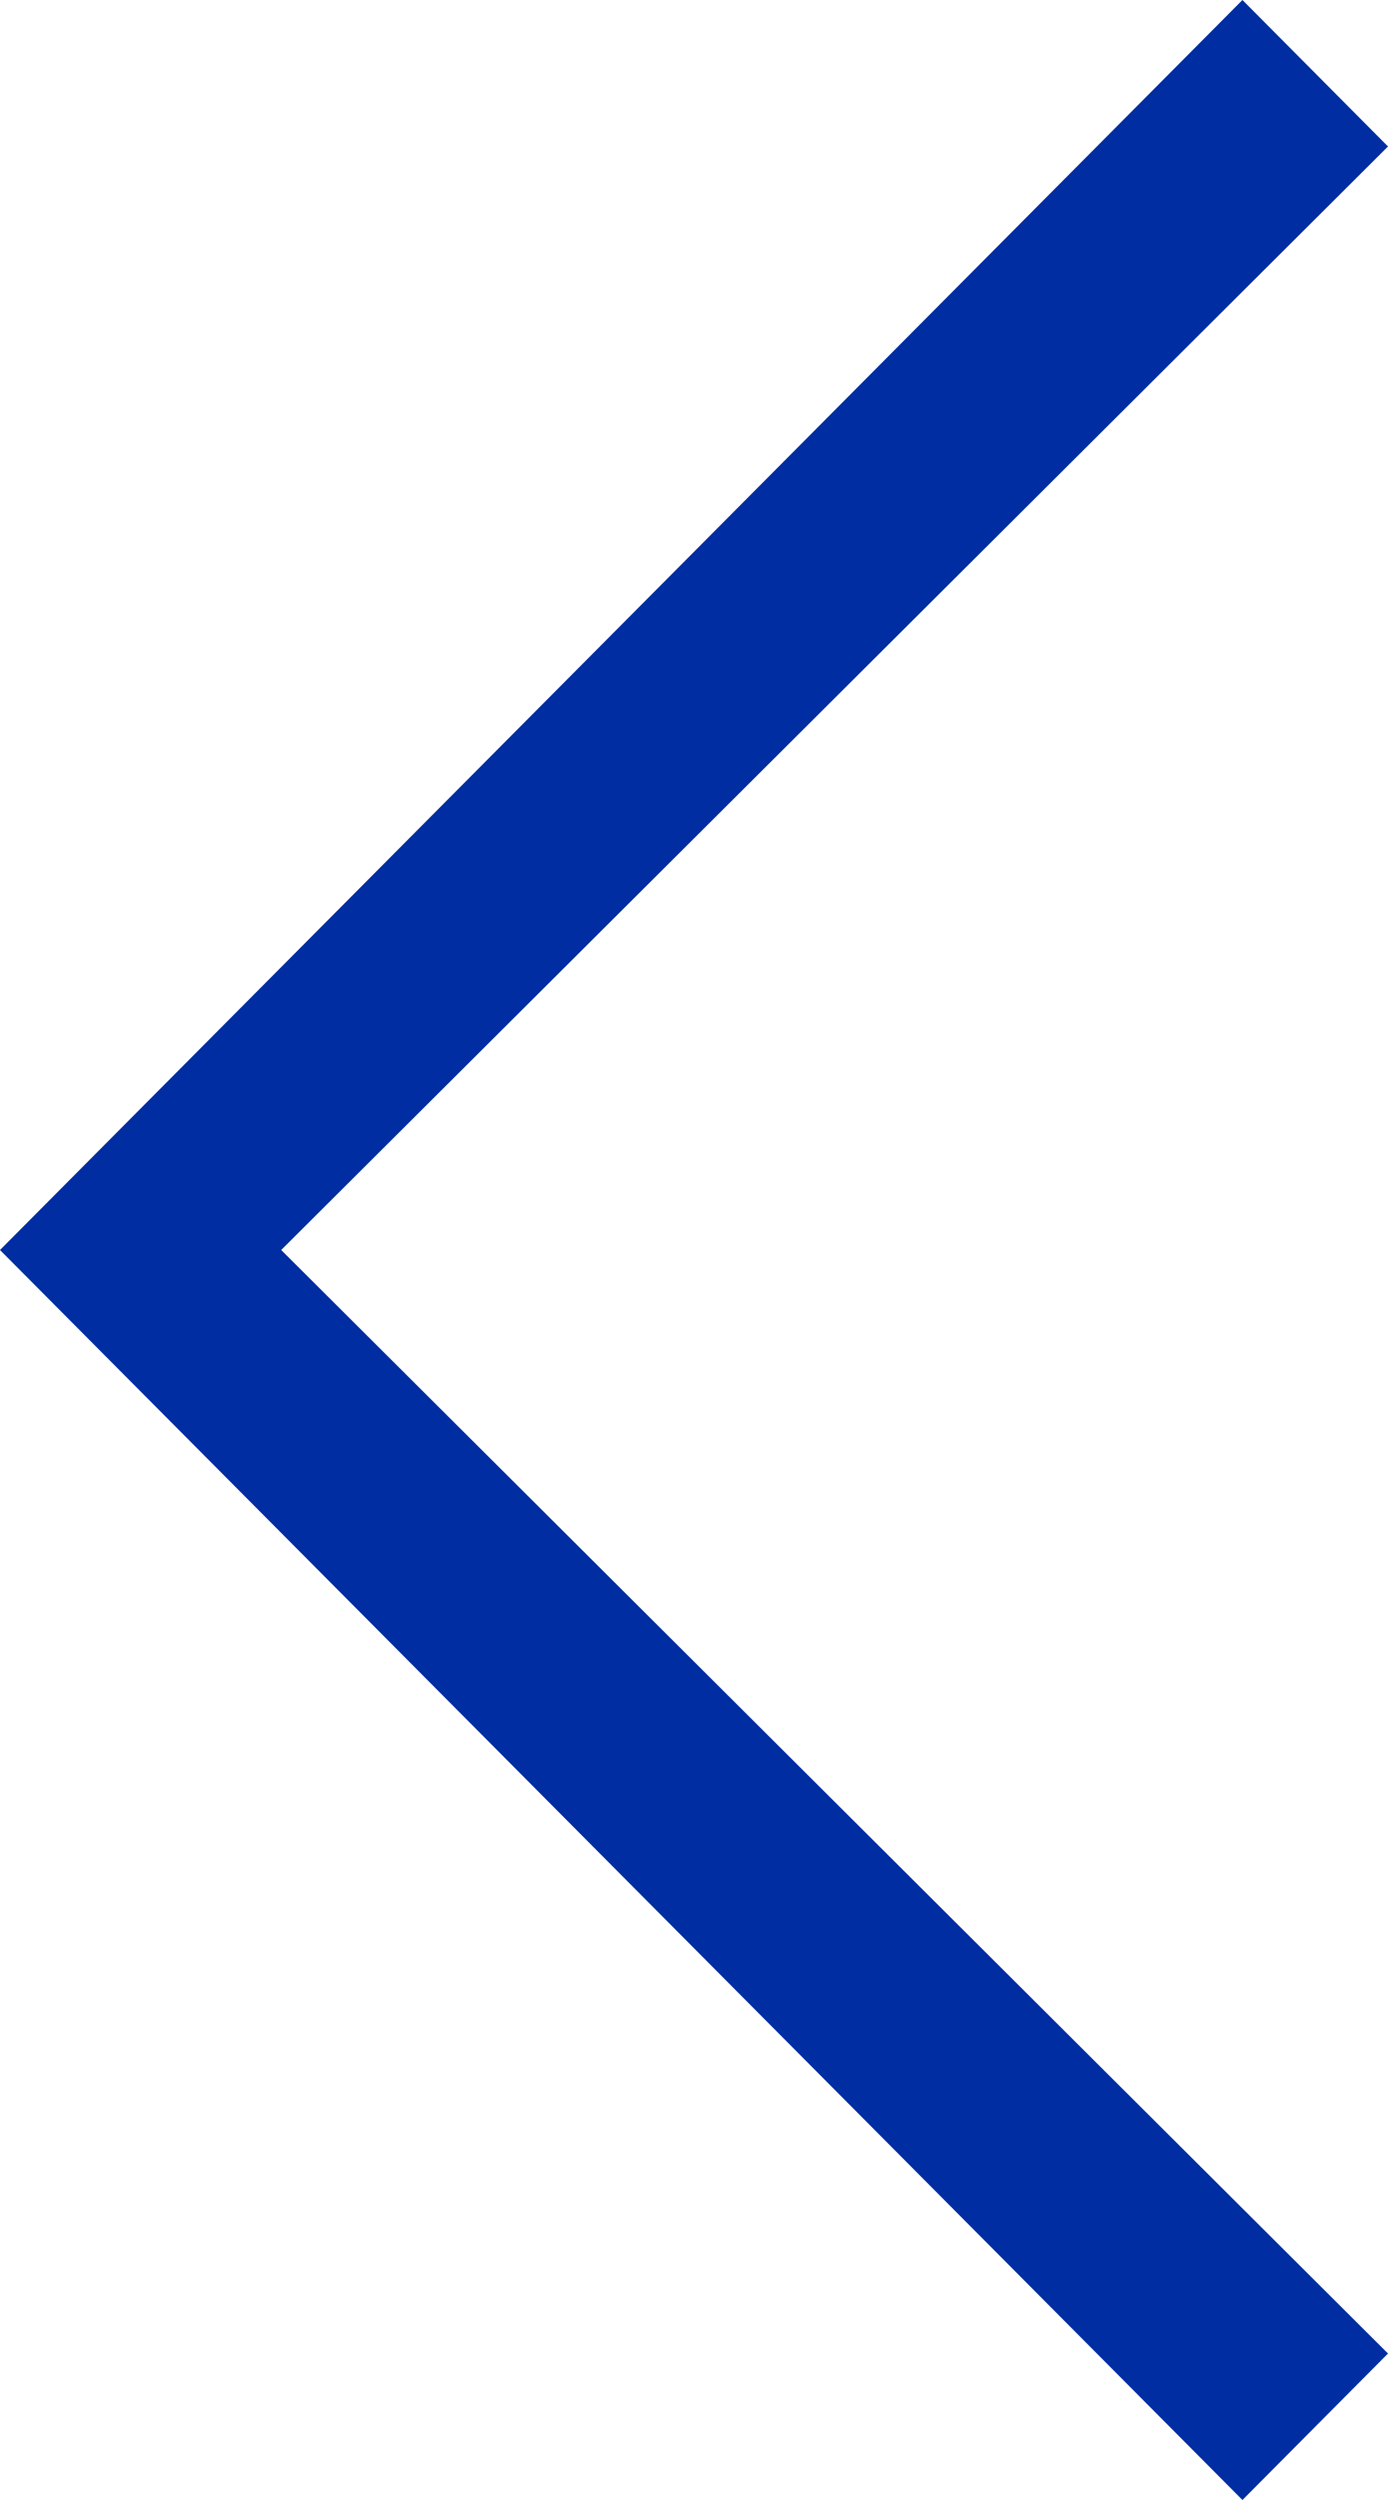 <svg width="15" height="27" viewBox="0 0 15 27" fill="none" xmlns="http://www.w3.org/2000/svg">
<path d="M-2.26617e-05 13.5L13.427 1.7698e-06L15 1.582L3.039 13.5L15 25.418L13.427 27L-2.26617e-05 13.5Z" fill="#002EA2"/>
</svg>

